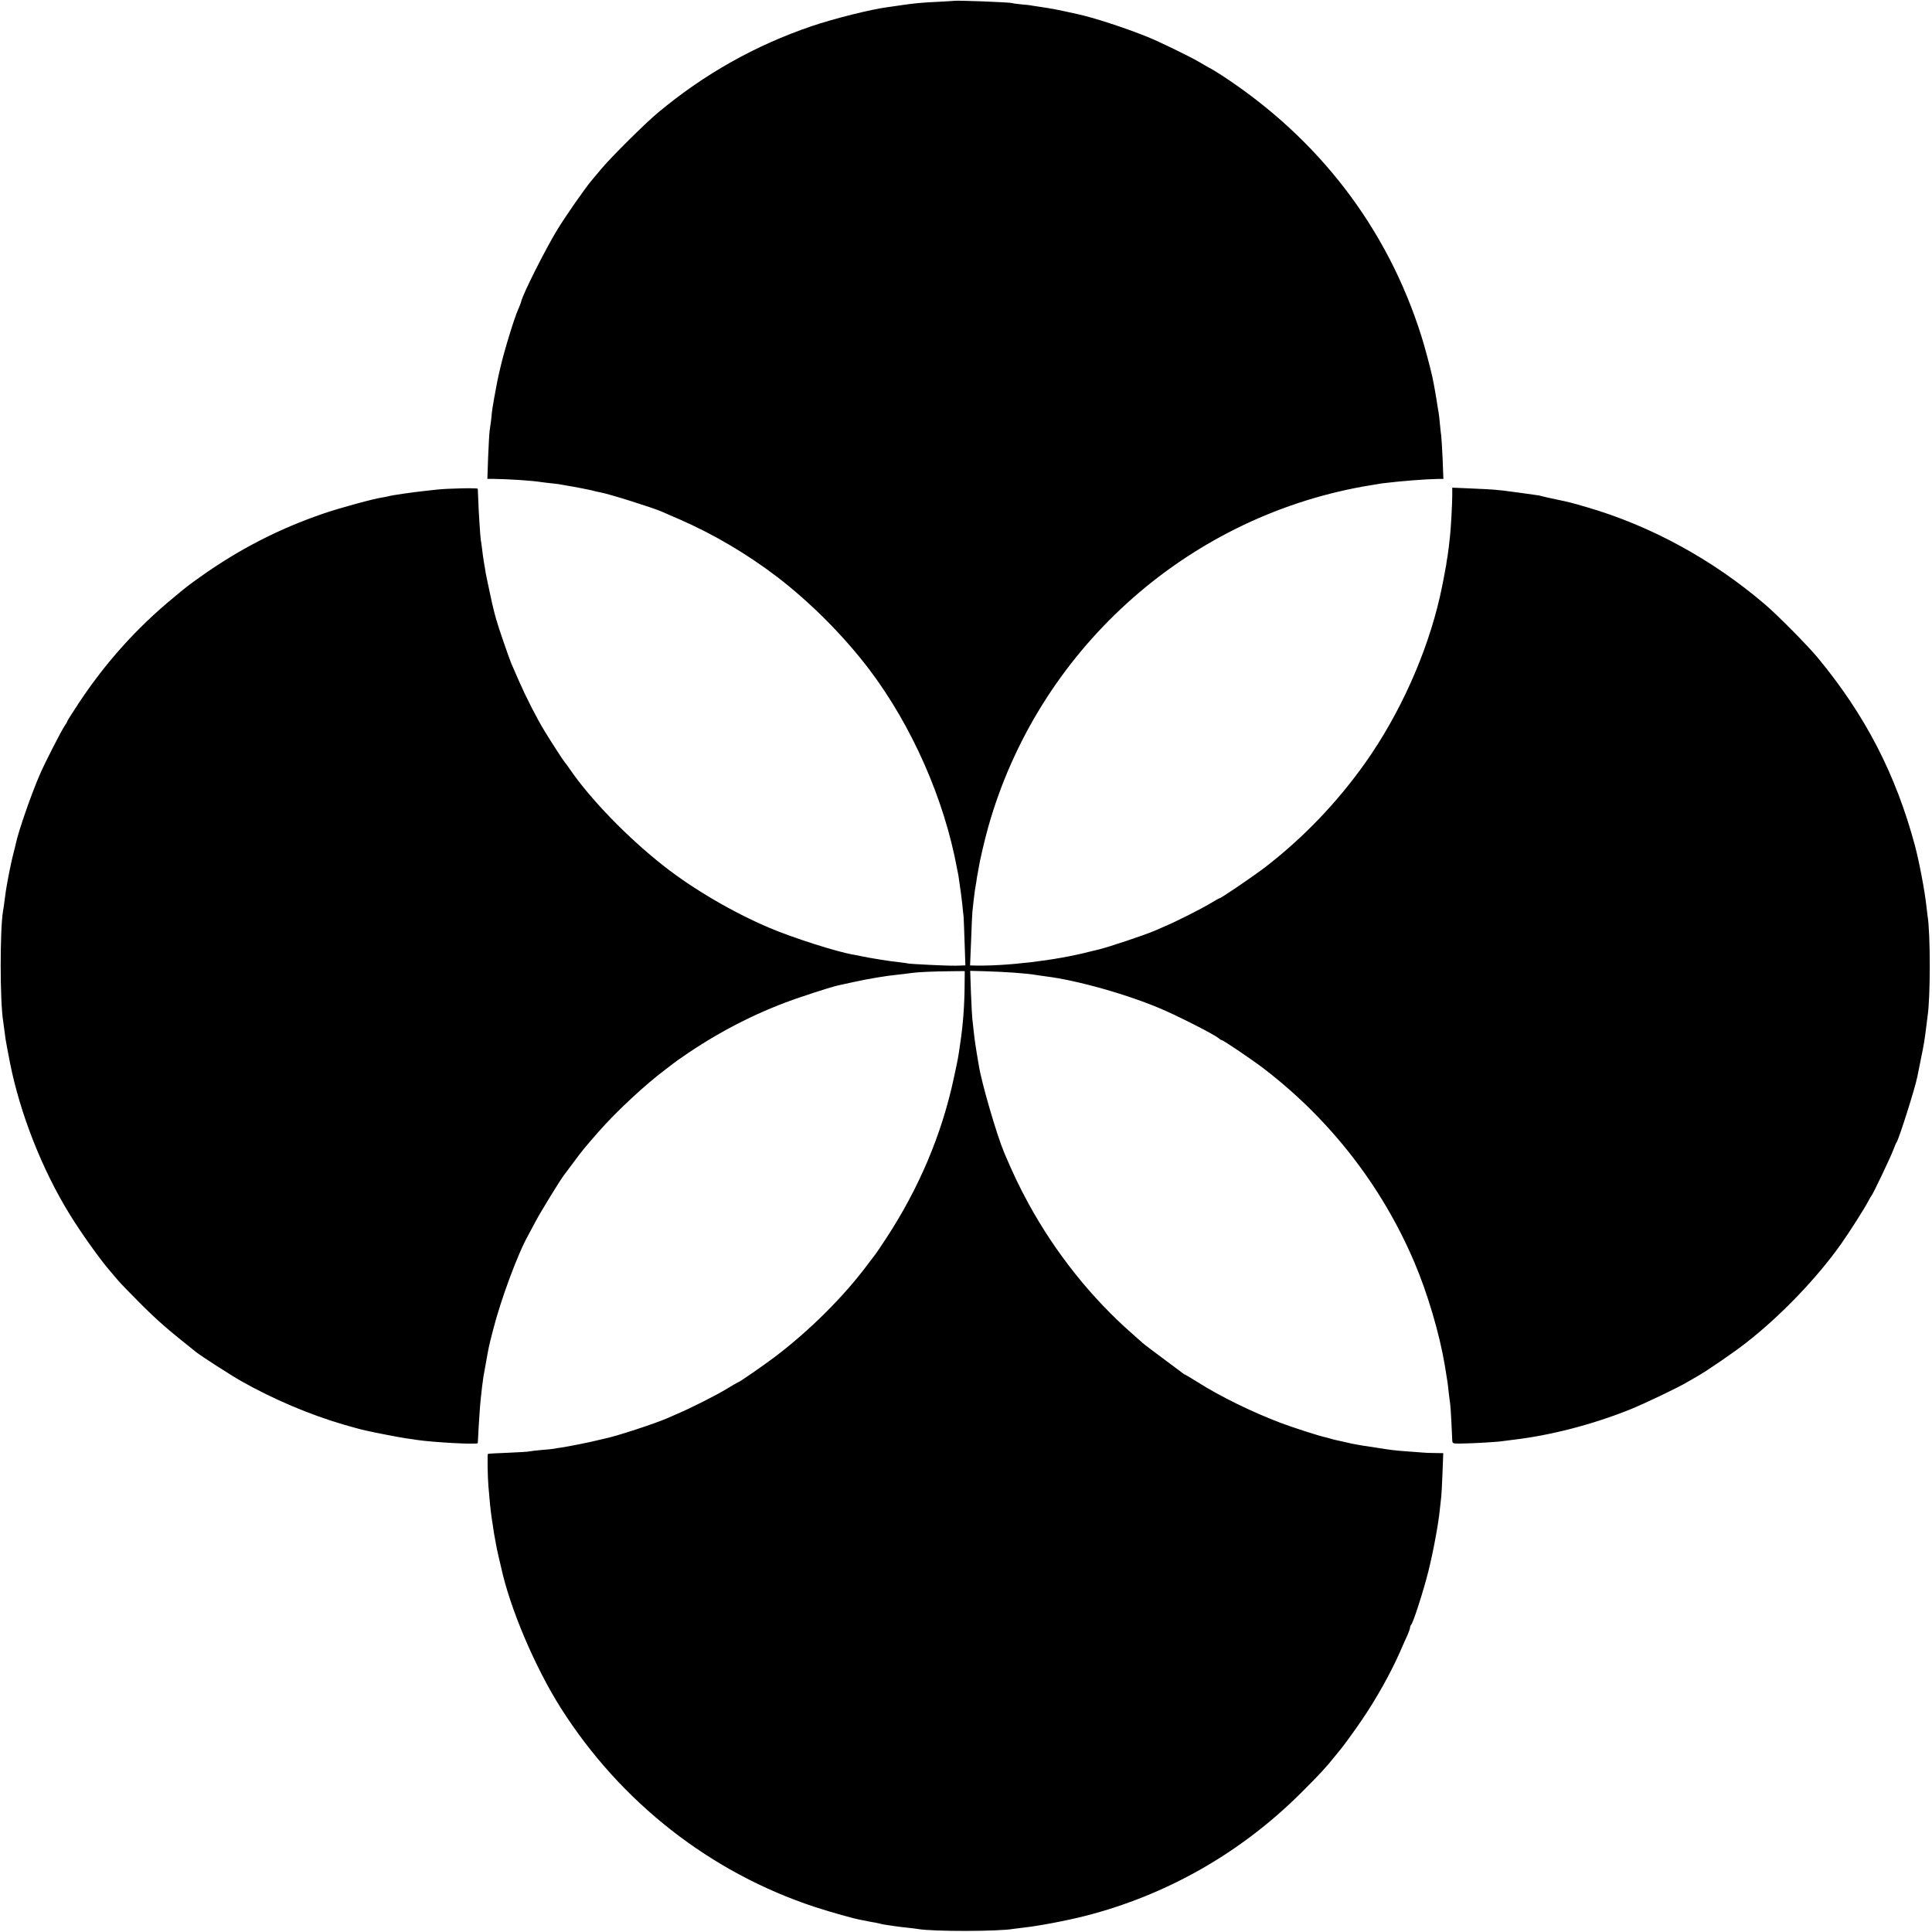 <?xml version="1.0" standalone="no"?>
<!DOCTYPE svg PUBLIC "-//W3C//DTD SVG 20010904//EN"
 "http://www.w3.org/TR/2001/REC-SVG-20010904/DTD/svg10.dtd">
<svg version="1.0" xmlns="http://www.w3.org/2000/svg"
 width="1525pt" height="1525pt" viewBox="0 0 1525 1525"
 preserveAspectRatio="xMidYMid meet">
<g transform="translate(0,1525) scale(0.1,-0.1)"
fill="#000000" stroke="none">
<path d="M7527 15243 c-1 0 -54 -4 -117 -7 -132 -6 -196 -12 -295 -27 -38 -6
-86 -12 -105 -15 -133 -17 -425 -90 -605 -151 -445 -152 -845 -377 -1210 -681
-102 -85 -364 -345 -446 -442 -29 -35 -63 -75 -74 -88 -55 -64 -210 -287 -276
-395 -97 -160 -274 -512 -285 -567 -1 -8 -15 -43 -25 -65 -29 -63 -113 -338
-139 -455 -5 -19 -11 -46 -14 -60 -7 -29 -9 -41 -35 -180 -10 -58 -19 -112
-19 -120 0 -8 -3 -35 -6 -60 -4 -25 -9 -61 -11 -80 -3 -19 -8 -113 -12 -207
l-6 -173 44 0 c120 -1 313 -14 379 -25 14 -2 52 -7 85 -10 33 -3 67 -8 75 -10
8 -2 31 -6 50 -9 19 -3 60 -10 90 -16 30 -6 66 -13 80 -16 14 -3 33 -7 42 -10
10 -3 30 -7 45 -10 69 -12 418 -122 488 -153 11 -5 74 -33 140 -61 268 -117
531 -272 771 -455 264 -203 523 -463 726 -730 337 -446 592 -1024 693 -1575 3
-14 7 -36 10 -50 2 -14 7 -45 10 -70 3 -25 8 -56 10 -70 2 -14 7 -54 11 -90 3
-36 8 -78 10 -95 1 -16 5 -110 8 -207 l6 -178 -23 -1 c-57 -3 -114 -2 -260 5
-87 4 -164 9 -170 11 -7 2 -35 6 -63 9 -64 6 -234 33 -294 46 -25 5 -57 12
-71 14 -129 21 -480 133 -668 213 -287 122 -601 306 -831 487 -285 223 -582
530 -743 766 -17 25 -33 47 -37 50 -8 7 -107 160 -162 250 -63 104 -145 265
-202 395 -26 61 -54 124 -61 140 -13 29 -105 296 -110 319 -1 6 -4 18 -8 26
-5 14 -22 82 -32 125 -15 67 -46 215 -51 240 -2 17 -9 55 -14 85 -5 30 -12 79
-15 109 -4 30 -8 61 -10 70 -4 23 -17 222 -20 316 -2 44 -3 83 -4 87 -1 8
-240 3 -326 -7 -27 -3 -72 -8 -100 -11 -83 -9 -259 -34 -274 -40 -8 -2 -30 -7
-50 -10 -70 -10 -338 -83 -466 -127 -354 -121 -667 -282 -975 -501 -103 -74
-93 -66 -215 -167 -289 -239 -529 -507 -739 -822 -53 -80 -96 -148 -96 -152 0
-4 -9 -20 -20 -35 -24 -34 -155 -289 -194 -380 -67 -152 -173 -458 -191 -549
-2 -9 -10 -43 -19 -76 -15 -59 -39 -175 -51 -245 -7 -38 -10 -59 -20 -135 -3
-27 -8 -61 -11 -75 -25 -147 -25 -715 1 -871 2 -13 6 -46 10 -74 5 -46 13 -97
21 -135 1 -8 12 -62 23 -120 79 -398 253 -842 471 -1195 87 -142 239 -356 320
-449 14 -17 43 -50 64 -75 22 -26 107 -113 190 -196 126 -125 209 -197 426
-369 39 -31 283 -188 355 -228 253 -143 539 -264 805 -342 69 -20 135 -38 148
-41 12 -3 32 -7 45 -10 44 -11 263 -53 307 -59 25 -3 59 -8 75 -11 133 -20
484 -39 486 -26 1 3 2 33 4 66 3 72 15 249 20 288 2 15 6 55 10 90 4 34 9 71
11 82 2 11 11 58 19 105 23 129 22 127 55 255 61 243 199 615 282 760 6 11 31
58 56 105 38 72 198 333 224 365 5 6 38 51 75 100 67 91 85 113 196 240 143
163 372 376 532 495 33 25 62 47 65 50 3 3 52 38 110 77 280 189 581 339 885
441 148 50 272 89 310 96 11 3 63 14 115 25 106 24 257 49 340 57 30 3 82 9
115 14 63 8 158 12 320 14 l100 1 -1 -105 c-1 -163 -12 -316 -35 -468 -16
-112 -17 -117 -50 -270 -95 -446 -277 -876 -538 -1272 -41 -63 -78 -117 -81
-120 -3 -3 -31 -40 -63 -83 -188 -252 -459 -522 -733 -729 -92 -69 -278 -198
-287 -198 -2 0 -42 -23 -88 -51 -85 -52 -289 -155 -389 -197 -30 -13 -64 -28
-75 -33 -93 -42 -416 -148 -505 -165 -14 -3 -41 -9 -60 -14 -43 -12 -232 -49
-280 -56 -19 -2 -44 -6 -55 -9 -11 -2 -56 -7 -100 -10 -44 -4 -86 -9 -94 -11
-8 -3 -85 -7 -170 -11 -86 -3 -158 -7 -160 -9 -5 -4 -2 -181 4 -254 9 -113 17
-190 25 -245 5 -33 12 -78 15 -100 3 -22 8 -51 11 -65 3 -14 7 -36 9 -50 2
-14 11 -57 20 -95 9 -39 18 -77 20 -85 70 -325 268 -790 471 -1111 473 -746
1184 -1302 2011 -1573 127 -41 300 -90 362 -101 14 -3 37 -7 51 -10 14 -3 39
-8 55 -10 17 -3 37 -8 45 -10 8 -3 33 -7 55 -10 22 -3 49 -7 60 -9 11 -2 52
-7 90 -11 39 -4 79 -9 90 -11 112 -21 642 -20 755 1 8 1 44 6 80 10 114 12
341 55 485 92 643 164 1228 497 1701 968 146 145 206 210 269 290 17 21 35 43
40 49 18 19 119 158 172 236 116 170 230 374 303 540 23 52 50 114 61 137 10
24 19 49 19 56 0 7 4 17 9 23 16 15 98 271 135 419 38 151 80 377 91 490 4 39
9 84 11 100 2 17 7 101 10 188 l6 157 -68 1 c-38 0 -82 2 -99 4 -16 1 -70 6
-120 9 -93 7 -113 9 -227 27 -37 6 -78 12 -90 14 -13 1 -41 6 -63 10 -22 4
-47 9 -55 10 -8 2 -37 9 -65 15 -27 6 -58 13 -68 15 -10 2 -27 7 -37 10 -10 3
-27 8 -37 10 -46 9 -263 79 -355 114 -226 86 -472 206 -654 321 -53 33 -98 60
-100 60 -3 0 -10 4 -17 10 -7 5 -79 60 -162 121 -82 61 -152 114 -155 118 -3
3 -39 35 -80 71 -323 282 -609 640 -823 1032 -72 133 -121 235 -192 403 -57
136 -177 547 -198 680 -3 17 -10 62 -17 100 -16 102 -18 114 -25 180 -3 33 -8
74 -10 90 -2 17 -7 109 -11 206 l-6 176 113 -3 c169 -5 338 -17 409 -30 14 -2
45 -7 70 -10 254 -31 663 -147 933 -265 150 -66 404 -196 438 -225 8 -8 19
-14 23 -14 11 0 245 -158 332 -225 523 -401 931 -926 1187 -1526 104 -244 199
-564 241 -814 21 -127 23 -139 31 -215 4 -36 9 -74 11 -85 2 -11 7 -76 10
-145 3 -69 7 -136 7 -150 2 -25 3 -25 82 -24 83 1 276 12 317 19 12 2 48 6 78
10 299 35 623 119 920 237 119 48 386 175 460 220 19 11 55 32 80 46 71 40
287 188 380 261 272 211 562 513 752 782 70 99 186 282 215 338 10 20 21 38
24 41 10 8 155 312 174 365 10 28 22 55 26 60 18 25 145 424 163 516 2 13 16
78 29 144 23 112 28 140 43 262 3 27 7 59 9 73 23 144 23 655 0 791 -2 13 -6
47 -9 74 -13 122 -56 348 -90 478 -153 569 -394 1034 -769 1487 -80 96 -319
338 -416 420 -415 355 -902 620 -1403 766 -142 41 -125 37 -248 63 -52 11
-102 22 -110 25 -8 3 -33 8 -55 10 -22 3 -73 10 -113 16 -142 19 -157 21 -207
25 -27 2 -113 7 -191 10 l-141 6 0 -63 c0 -63 -11 -266 -18 -323 -2 -16 -6
-52 -9 -80 -3 -27 -8 -61 -10 -75 -3 -14 -8 -45 -11 -70 -6 -37 -34 -184 -50
-252 -103 -450 -317 -926 -590 -1311 -222 -313 -491 -593 -790 -823 -96 -73
-347 -244 -359 -244 -3 0 -34 -17 -68 -38 -70 -43 -273 -145 -358 -181 -30
-13 -68 -29 -85 -37 -70 -31 -371 -132 -445 -149 -8 -2 -42 -10 -75 -18 -262
-68 -660 -115 -914 -108 l-24 1 8 193 c4 105 8 208 10 227 4 47 17 151 20 172
2 9 7 38 11 65 3 26 8 57 11 68 2 11 6 31 8 45 8 55 47 221 75 321 390 1384
1545 2434 2960 2689 63 11 131 22 150 25 157 19 339 33 444 35 l39 0 -6 158
c-4 86 -9 168 -11 182 -2 14 -7 54 -10 90 -3 36 -8 76 -10 90 -3 14 -7 43 -11
65 -7 51 -26 159 -39 220 -13 61 -61 242 -86 320 -268 853 -811 1562 -1580
2063 -36 23 -78 49 -95 57 -16 9 -52 29 -80 46 -73 43 -317 162 -410 199 -185
74 -421 151 -555 180 -157 35 -202 43 -289 56 -25 4 -55 8 -66 10 -11 3 -49 7
-85 10 -36 3 -68 8 -71 10 -11 6 -456 24 -462 17z"/>
</g>
</svg>

